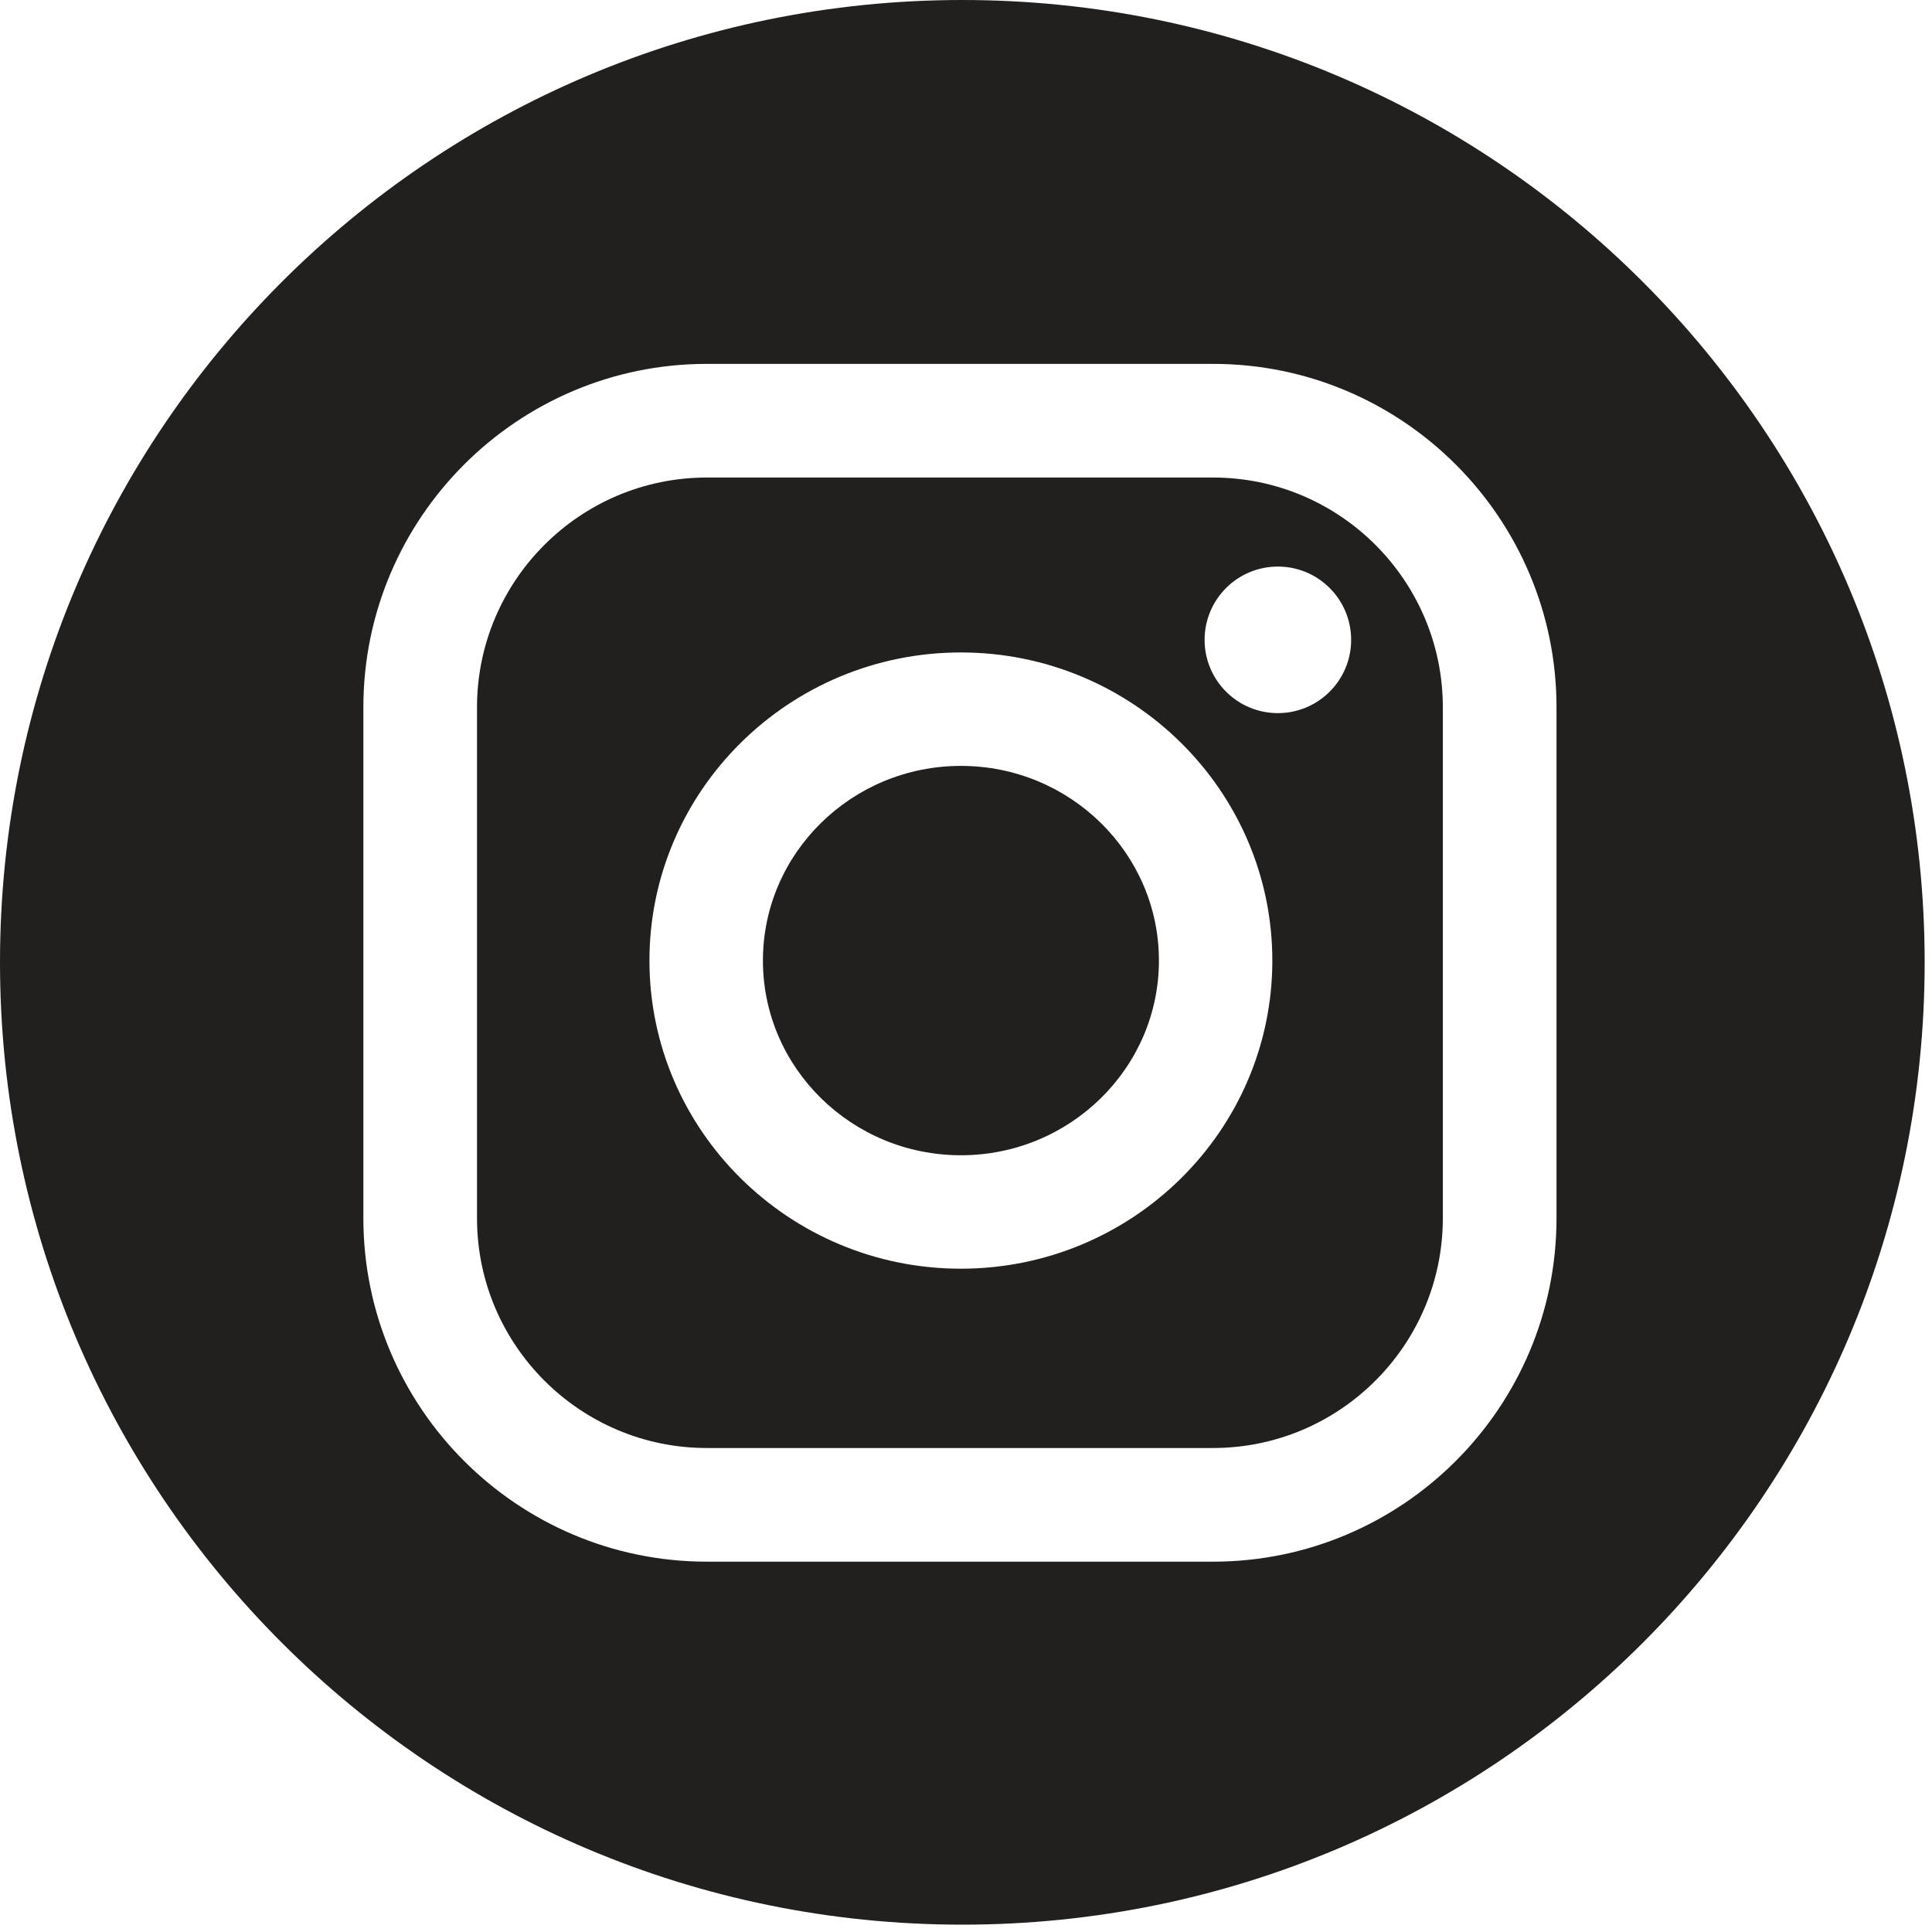 <?xml version="1.0" encoding="UTF-8"?> <svg xmlns="http://www.w3.org/2000/svg" width="99" height="99" viewBox="0 0 99 99" fill="none"> <g clip-path="url(#clip0)"> <path d="M62.16 24.47H36.217C29.725 24.47 24.443 29.752 24.443 36.244V62.425C24.443 68.917 29.725 74.199 36.217 74.199H62.16C68.652 74.199 73.934 68.917 73.934 62.425V36.244C73.934 29.752 68.652 24.47 62.16 24.47ZM49.238 65.011C40.438 65.011 33.279 57.928 33.279 49.222C33.279 40.516 40.439 33.433 49.238 33.433C58.037 33.433 65.197 40.516 65.197 49.222C65.197 57.928 58.038 65.011 49.238 65.011ZM65.481 36.542C63.407 36.542 61.726 34.861 61.726 32.787C61.726 30.713 63.407 29.032 65.481 29.032C67.555 29.032 69.236 30.713 69.236 32.787C69.236 34.861 67.555 36.542 65.481 36.542Z" fill="#21201F"></path> <path d="M49.312 0C22.078 0 0 22.078 0 49.312C0 76.546 22.078 98.624 49.312 98.624C76.546 98.624 98.624 76.546 98.624 49.312C98.624 22.078 76.546 0 49.312 0ZM79.759 62.425C79.759 72.129 71.864 80.023 62.161 80.023H36.218C26.514 80.023 18.62 72.128 18.62 62.425V36.244C18.62 26.54 26.515 18.646 36.218 18.646H62.161C71.865 18.646 79.759 26.541 79.759 36.244V62.425Z" fill="#21201F"></path> <path d="M49.24 39.246C43.645 39.246 39.094 43.721 39.094 49.222C39.094 54.723 43.645 59.198 49.24 59.198C54.835 59.198 59.386 54.723 59.386 49.222C59.386 43.721 54.835 39.246 49.24 39.246Z" fill="#21201F"></path> </g> <defs> <clipPath id="clip0"> <rect width="98.624" height="98.624" fill="white"></rect> </clipPath> </defs> </svg> 
